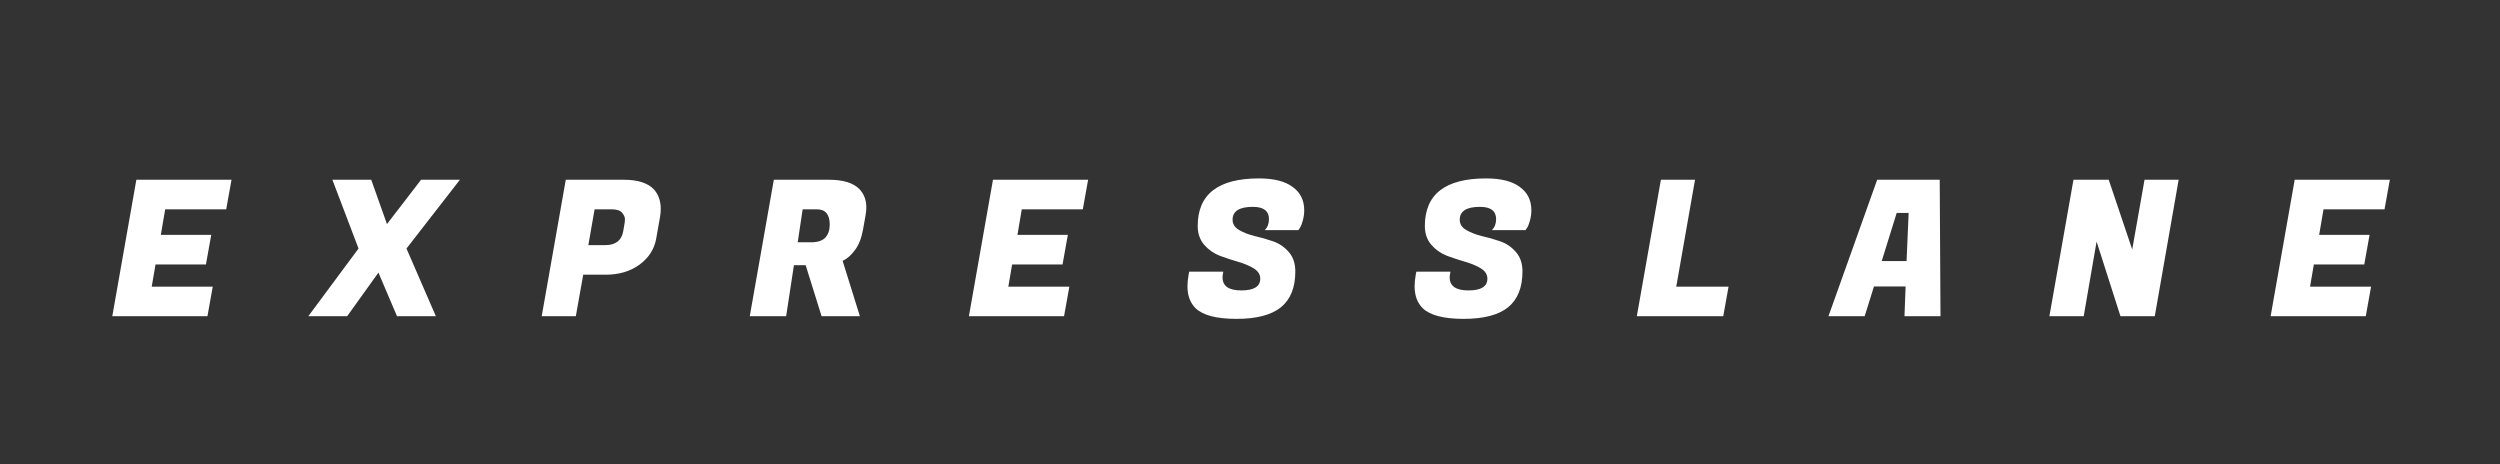 <svg width="253" height="47" viewBox="0 0 253 47" fill="none" xmlns="http://www.w3.org/2000/svg">
<rect x="0" y="0" width="253" height="47" fill="#333333" stroke="none"/>
<path d="M20.993 32H11.364L13.8 18.19H23.429L22.892 21.182H16.716L16.275 23.771H21.377L20.84 26.764H15.738L15.354 29.008H21.53L20.993 32ZM46.545 18.19L41.136 25.152L44.109 32H40.177L38.298 27.588L35.133 32H31.201L36.284 25.152L33.637 18.19H37.569L39.161 22.678L42.613 18.19H46.545ZM61.304 27.799H59.022L58.274 32H54.821L57.257 18.19H63.107C64.552 18.19 65.582 18.522 66.195 19.187C66.643 19.699 66.867 20.351 66.867 21.144C66.867 21.412 66.841 21.694 66.79 21.988L66.406 24.155C66.215 25.216 65.652 26.092 64.719 26.783C63.785 27.461 62.647 27.799 61.304 27.799ZM61.899 21.182H60.173L59.54 24.807H61.247C62.295 24.807 62.903 24.34 63.069 23.407L63.203 22.621C63.229 22.506 63.242 22.352 63.242 22.16C63.242 21.968 63.146 21.758 62.954 21.527C62.762 21.297 62.41 21.182 61.899 21.182ZM83.874 18.19C85.332 18.19 86.368 18.51 86.981 19.149C87.442 19.635 87.672 20.249 87.672 20.99C87.672 21.246 87.646 21.515 87.595 21.796L87.327 23.292C87.173 24.123 86.905 24.794 86.521 25.306C86.15 25.817 85.735 26.182 85.274 26.399L87.02 32H83.145L81.534 26.84H80.345L79.558 32H75.876L78.312 18.19H83.874ZM82.666 21.182H81.227L80.728 24.52H82.071C82.749 24.52 83.235 24.36 83.529 24.04C83.823 23.708 83.97 23.273 83.97 22.736C83.97 21.7 83.535 21.182 82.666 21.182ZM107.682 32H98.053L100.489 18.19H110.118L109.581 21.182H103.405L102.964 23.771H108.066L107.529 26.764H102.427L102.043 29.008H108.219L107.682 32ZM123.721 28.068C123.721 28.95 124.354 29.391 125.62 29.391C126.898 29.391 127.538 28.995 127.538 28.202C127.538 27.78 127.32 27.435 126.885 27.166C126.451 26.898 125.92 26.674 125.293 26.495C124.68 26.316 124.059 26.111 123.433 25.881C122.819 25.638 122.295 25.268 121.86 24.769C121.425 24.257 121.208 23.625 121.208 22.87C121.208 19.66 123.273 18.056 127.403 18.056C128.912 18.056 130.05 18.343 130.817 18.919C131.597 19.481 131.987 20.268 131.987 21.278C131.987 21.649 131.936 22.007 131.834 22.352C131.745 22.685 131.649 22.921 131.546 23.062L131.393 23.292H127.998C128.279 22.998 128.42 22.627 128.42 22.18C128.42 21.348 127.876 20.933 126.79 20.933C125.421 20.933 124.737 21.367 124.737 22.237C124.737 22.672 124.955 23.017 125.389 23.273C125.824 23.529 126.348 23.733 126.962 23.887C127.589 24.027 128.215 24.206 128.842 24.424C129.468 24.641 129.999 25.006 130.434 25.517C130.869 26.016 131.086 26.668 131.086 27.473C131.086 29.097 130.6 30.306 129.628 31.099C128.656 31.878 127.16 32.269 125.14 32.269C123.12 32.269 121.739 31.91 120.997 31.194C120.447 30.657 120.172 29.916 120.172 28.97C120.172 28.611 120.211 28.221 120.287 27.799L120.345 27.493H123.797L123.759 27.723C123.733 27.851 123.721 27.966 123.721 28.068ZM146.707 28.068C146.707 28.95 147.34 29.391 148.606 29.391C149.885 29.391 150.524 28.995 150.524 28.202C150.524 27.78 150.307 27.435 149.872 27.166C149.437 26.898 148.907 26.674 148.28 26.495C147.666 26.316 147.046 26.111 146.42 25.881C145.806 25.638 145.282 25.268 144.847 24.769C144.412 24.257 144.195 23.625 144.195 22.87C144.195 19.66 146.26 18.056 150.39 18.056C151.899 18.056 153.037 18.343 153.804 18.919C154.584 19.481 154.974 20.268 154.974 21.278C154.974 21.649 154.923 22.007 154.821 22.352C154.731 22.685 154.635 22.921 154.533 23.062L154.38 23.292H150.985C151.266 22.998 151.407 22.627 151.407 22.18C151.407 21.348 150.863 20.933 149.776 20.933C148.408 20.933 147.724 21.367 147.724 22.237C147.724 22.672 147.941 23.017 148.376 23.273C148.811 23.529 149.335 23.733 149.949 23.887C150.575 24.027 151.202 24.206 151.829 24.424C152.455 24.641 152.986 25.006 153.421 25.517C153.855 26.016 154.073 26.668 154.073 27.473C154.073 29.097 153.587 30.306 152.615 31.099C151.643 31.878 150.147 32.269 148.127 32.269C146.106 32.269 144.725 31.91 143.984 31.194C143.434 30.657 143.159 29.916 143.159 28.97C143.159 28.611 143.197 28.221 143.274 27.799L143.332 27.493H146.784L146.746 27.723C146.72 27.851 146.707 27.966 146.707 28.068ZM174.393 32H165.647L168.083 18.19H171.536L169.637 29.008H174.93L174.393 32ZM192.733 32L192.848 28.989H189.645L188.705 32H185.041L189.971 18.19H196.3L196.377 32H192.733ZM191.946 21.547L190.431 26.418H192.944L193.155 21.547H191.946ZM220.48 18.19L218.063 32H214.591L212.175 24.443L210.87 32H207.399L209.835 18.19H213.402L215.781 25.248L217.027 18.19H220.48ZM239.416 32H229.788L232.223 18.19H241.852L241.315 21.182H235.139L234.698 23.771H239.8L239.263 26.764H234.161L233.777 29.008H239.953L239.416 32Z" fill="white"/>
</svg>
